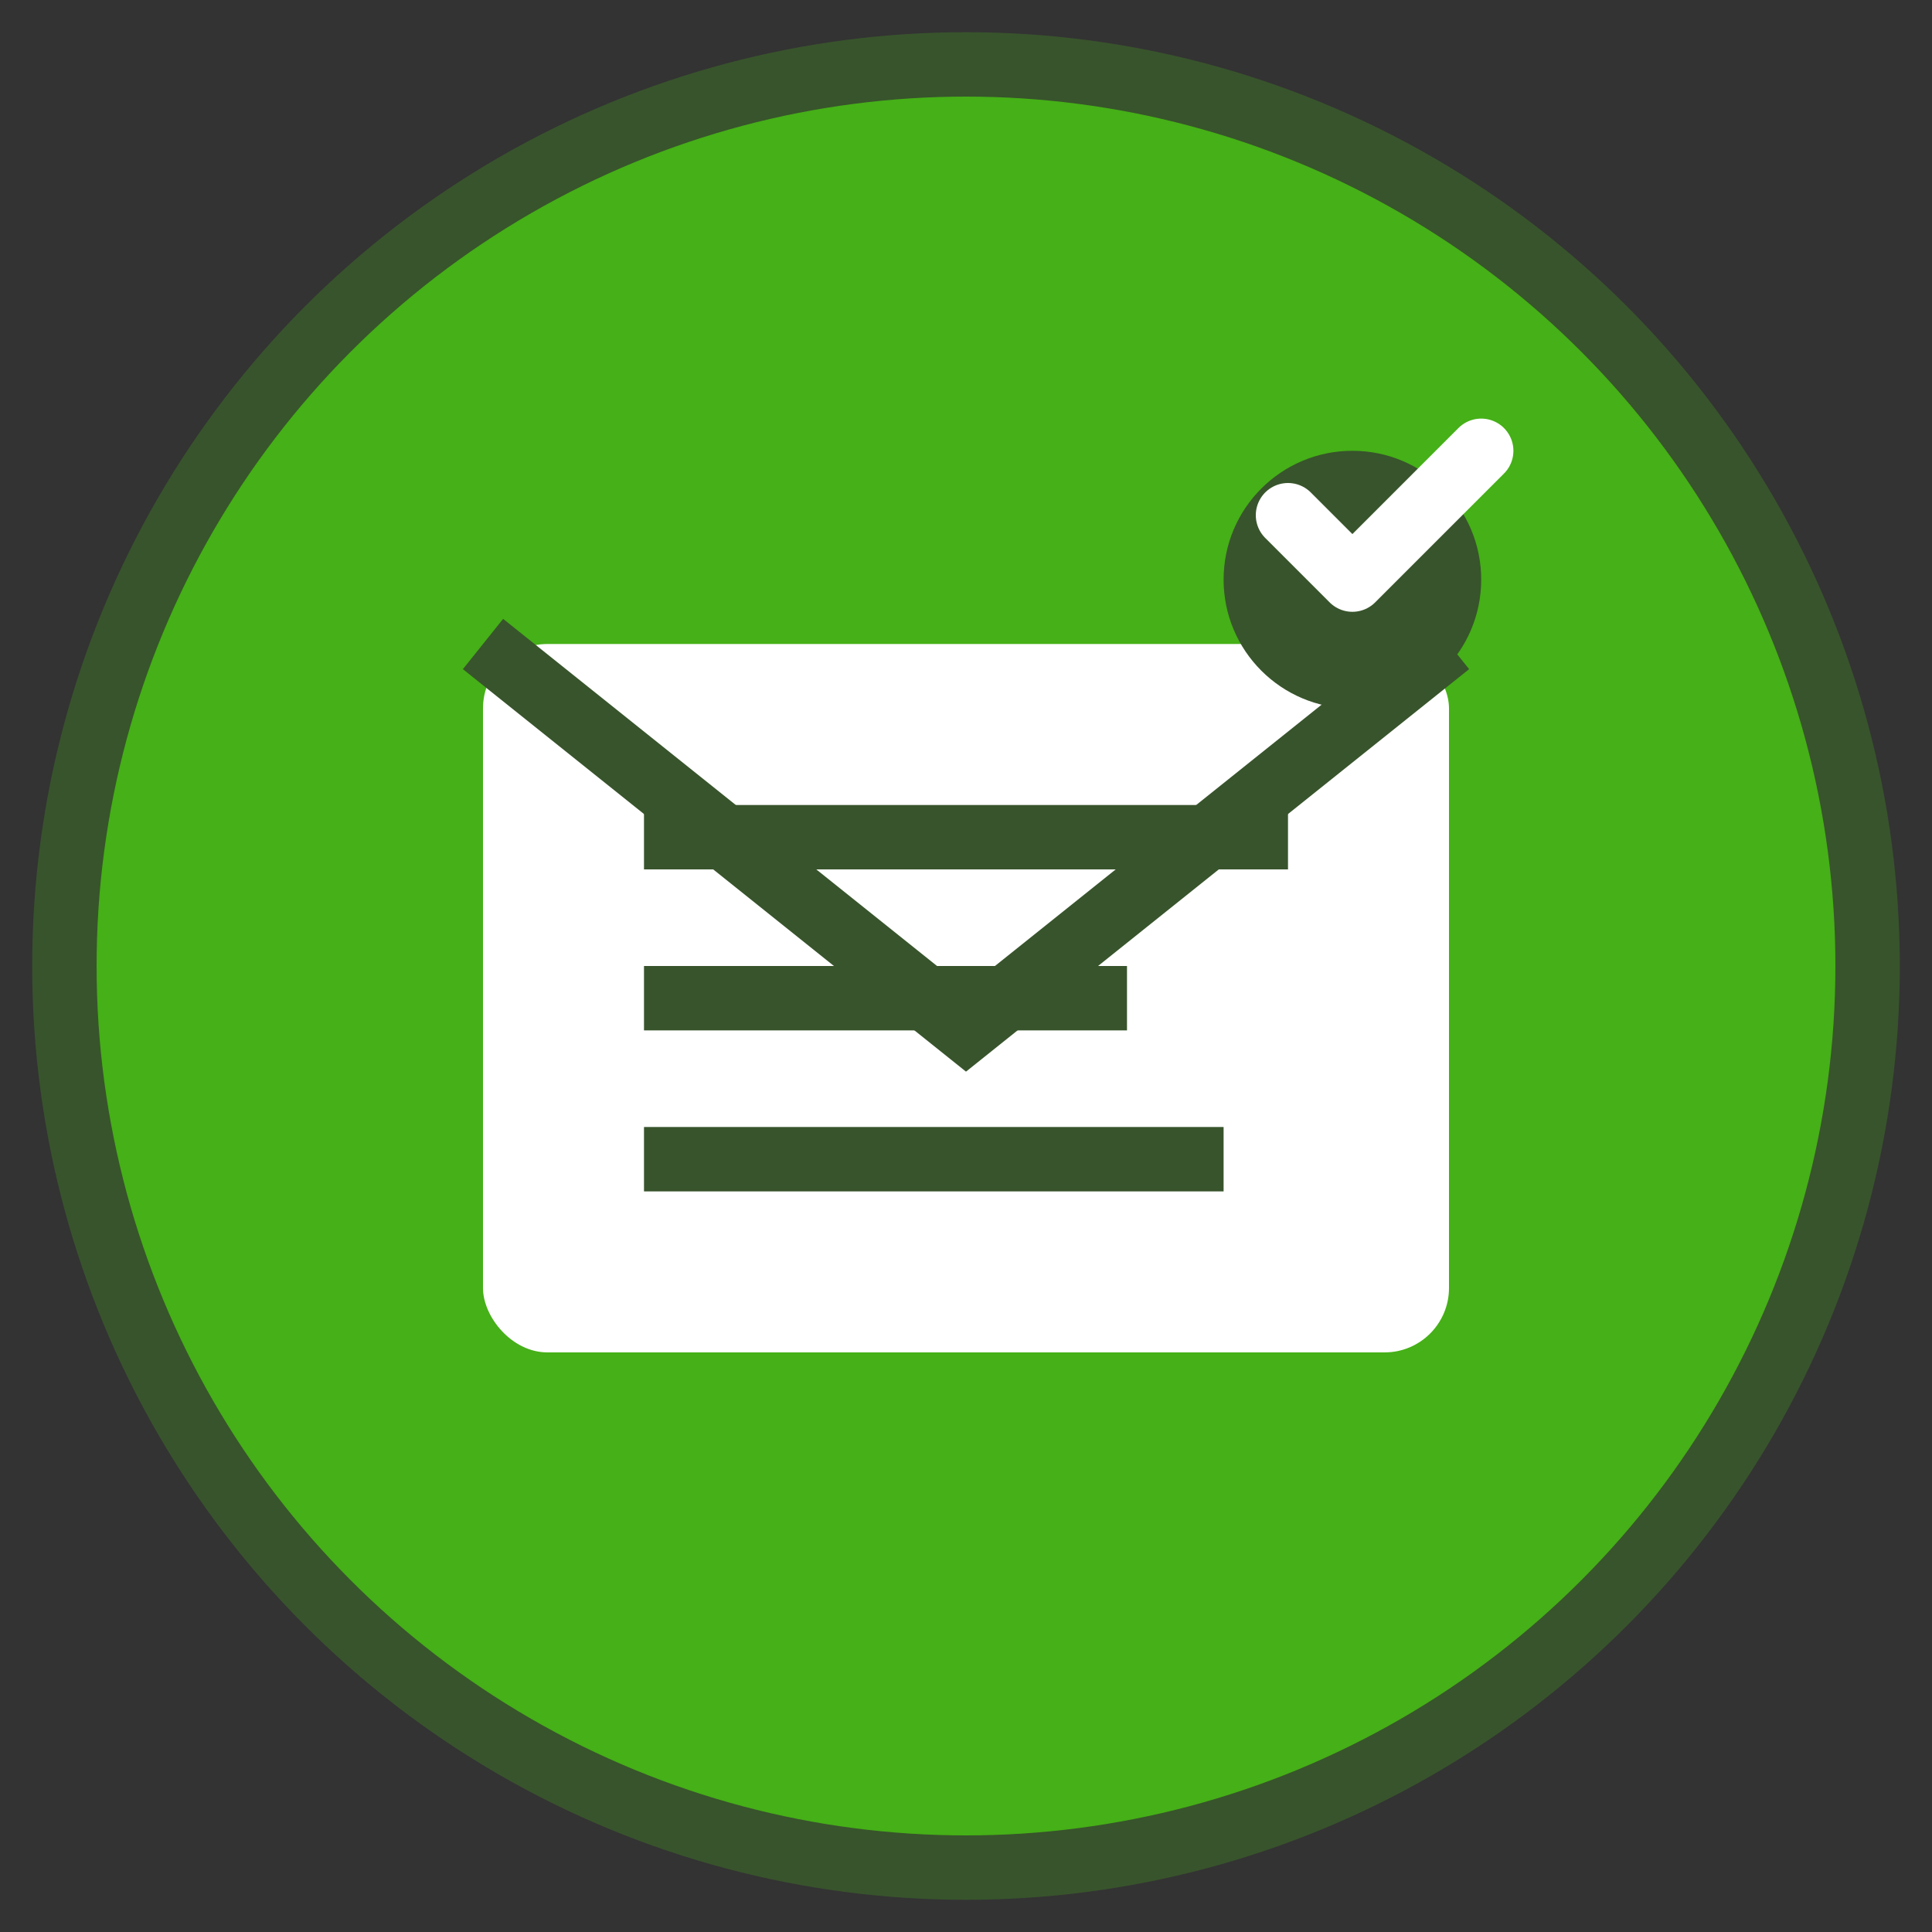 <svg width="60" height="60" viewBox="0 0 60 60" fill="none" xmlns="http://www.w3.org/2000/svg">
  <rect x="0" y="0" width="60" height="60" fill="#333333" stroke="none"/>
  <circle cx="30" cy="30" r="28" fill="#45b017" stroke="#38542c" stroke-width="2"/>
  <rect x="15" y="20" width="30" height="22" rx="2" fill="#ffffff"/>
  <path d="M15 20l15 12 15-12" stroke="#38542c" stroke-width="2" fill="none"/>
  <rect x="20" y="25" width="20" height="2" fill="#38542c"/>
  <rect x="20" y="30" width="15" height="2" fill="#38542c"/>
  <rect x="20" y="35" width="18" height="2" fill="#38542c"/>
  <circle cx="42" cy="18" r="4" fill="#38542c"/>
  <path d="M40 16l2 2 4-4" stroke="#ffffff" stroke-width="2" stroke-linecap="round" stroke-linejoin="round"/>
</svg>
